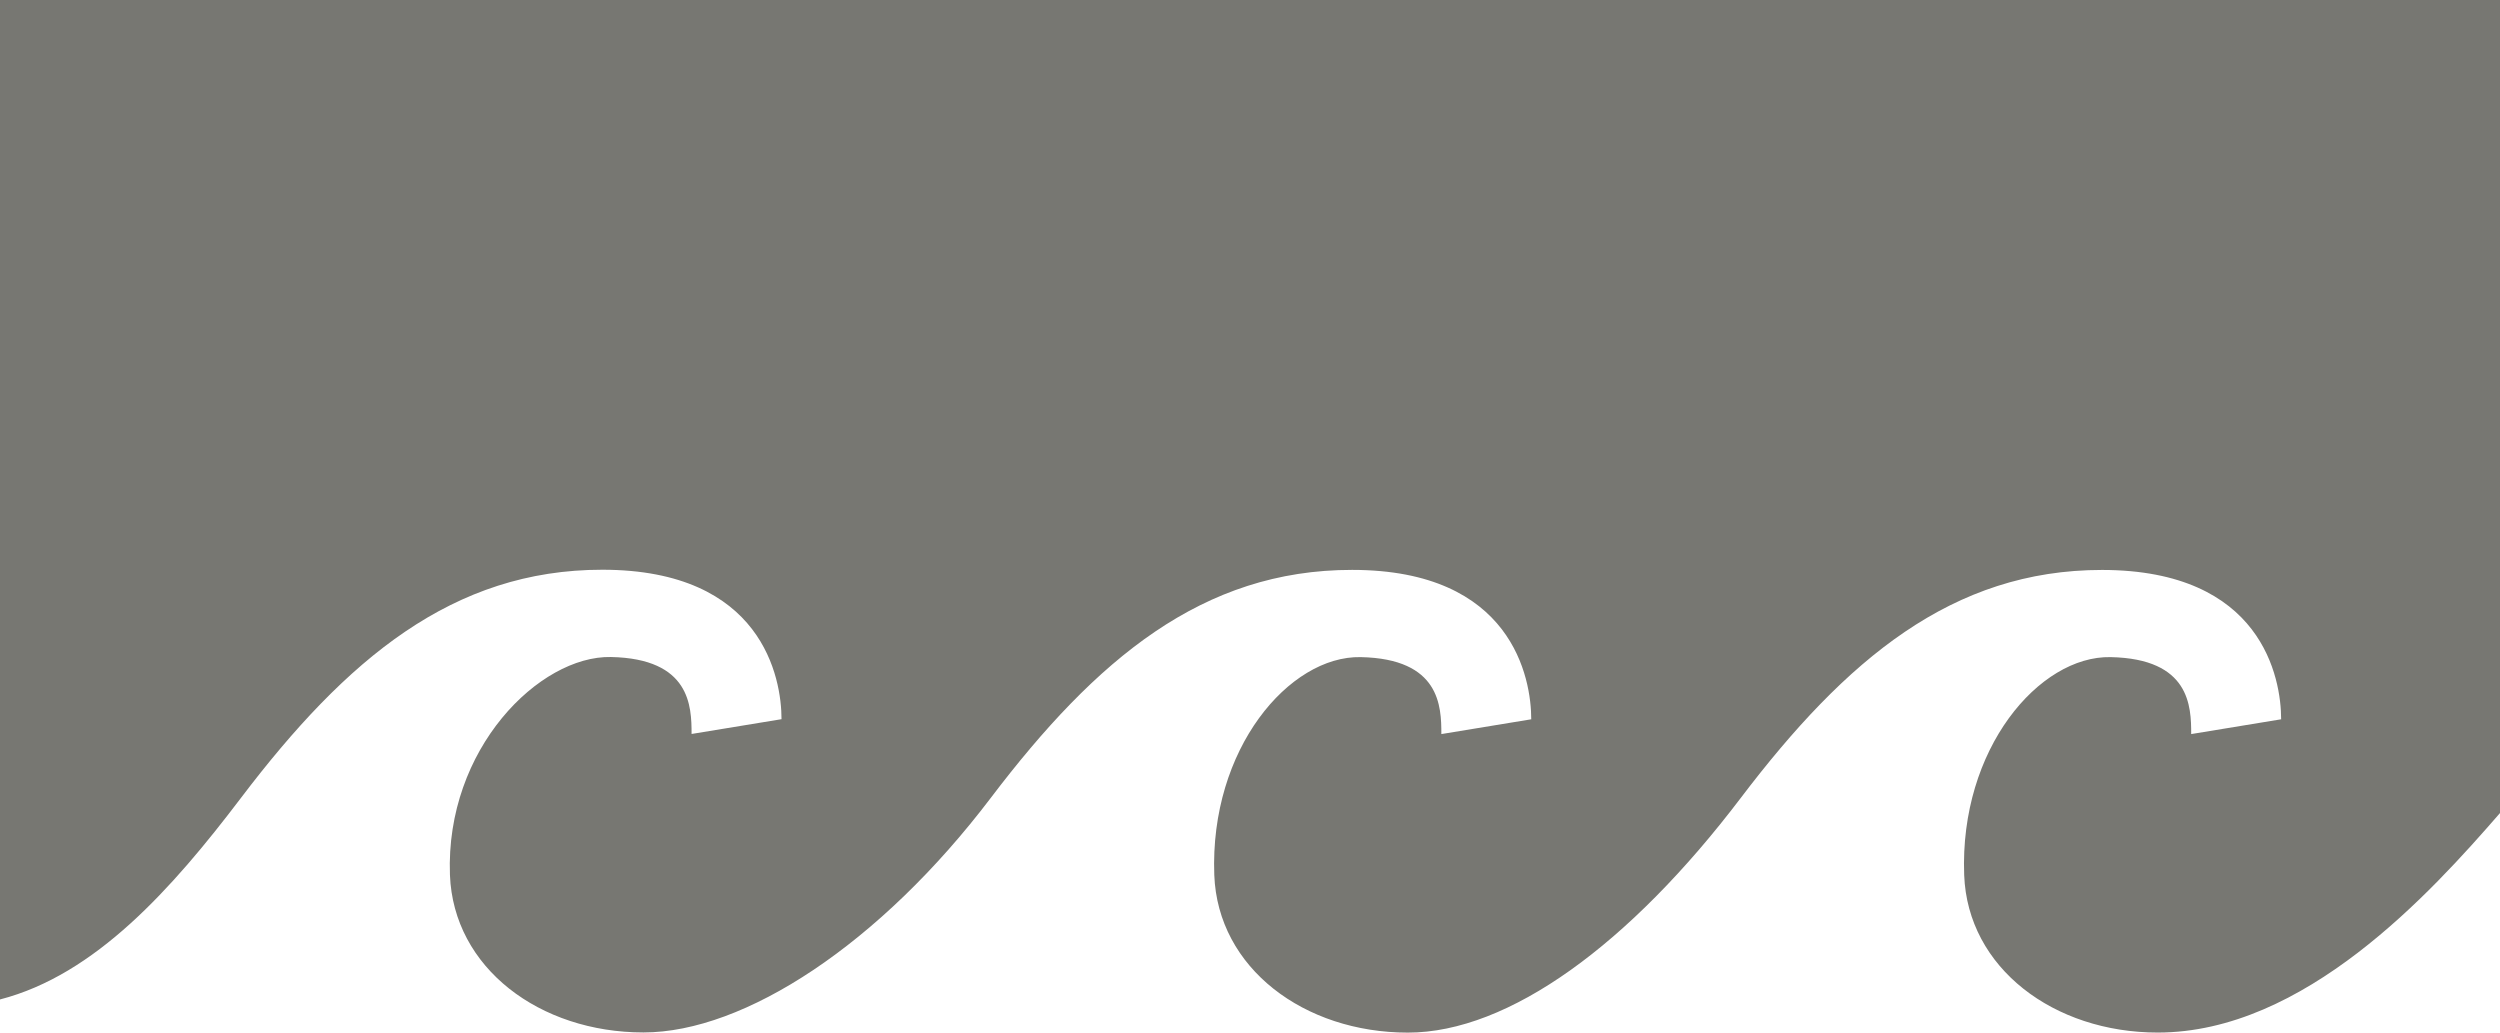 <svg viewBox="0 0 46 19" xmlns="http://www.w3.org/2000/svg" fill="none">
  <path fill="#777772" d="M0 0v18.39c1.754-.453 3.161-2.031 4.435-3.71 1.941-2.558 3.898-4.198 6.649-4.197 2.947.001 3.296 1.993 3.296 2.75l-1.655.272c0-.509-.021-1.386-1.484-1.416-1.312-.027-3.048 1.687-2.962 4.009.064 1.714 1.654 2.899 3.561 2.899 1.857 0 4.352-1.629 6.39-4.315 1.941-2.558 3.898-4.197 6.649-4.196 2.947 0 3.296 1.993 3.296 2.749l-1.654.272c0-.509-.021-1.386-1.484-1.416-1.312-.027-2.78 1.686-2.694 4.009C22.407 17.815 23.998 19 25.905 19c1.857 0 4.084-1.629 6.123-4.315 1.941-2.558 3.897-4.198 6.649-4.198 2.947.001 3.296 1.991 3.296 2.748l-1.655.272c0-.509-.02-1.386-1.483-1.416-1.312-.027-2.781 1.686-2.694 4.009.063 1.714 1.654 2.899 3.561 2.899 2.696 0 5.021-2.569 6.299-4.04V0H0Z"></path>
</svg>
